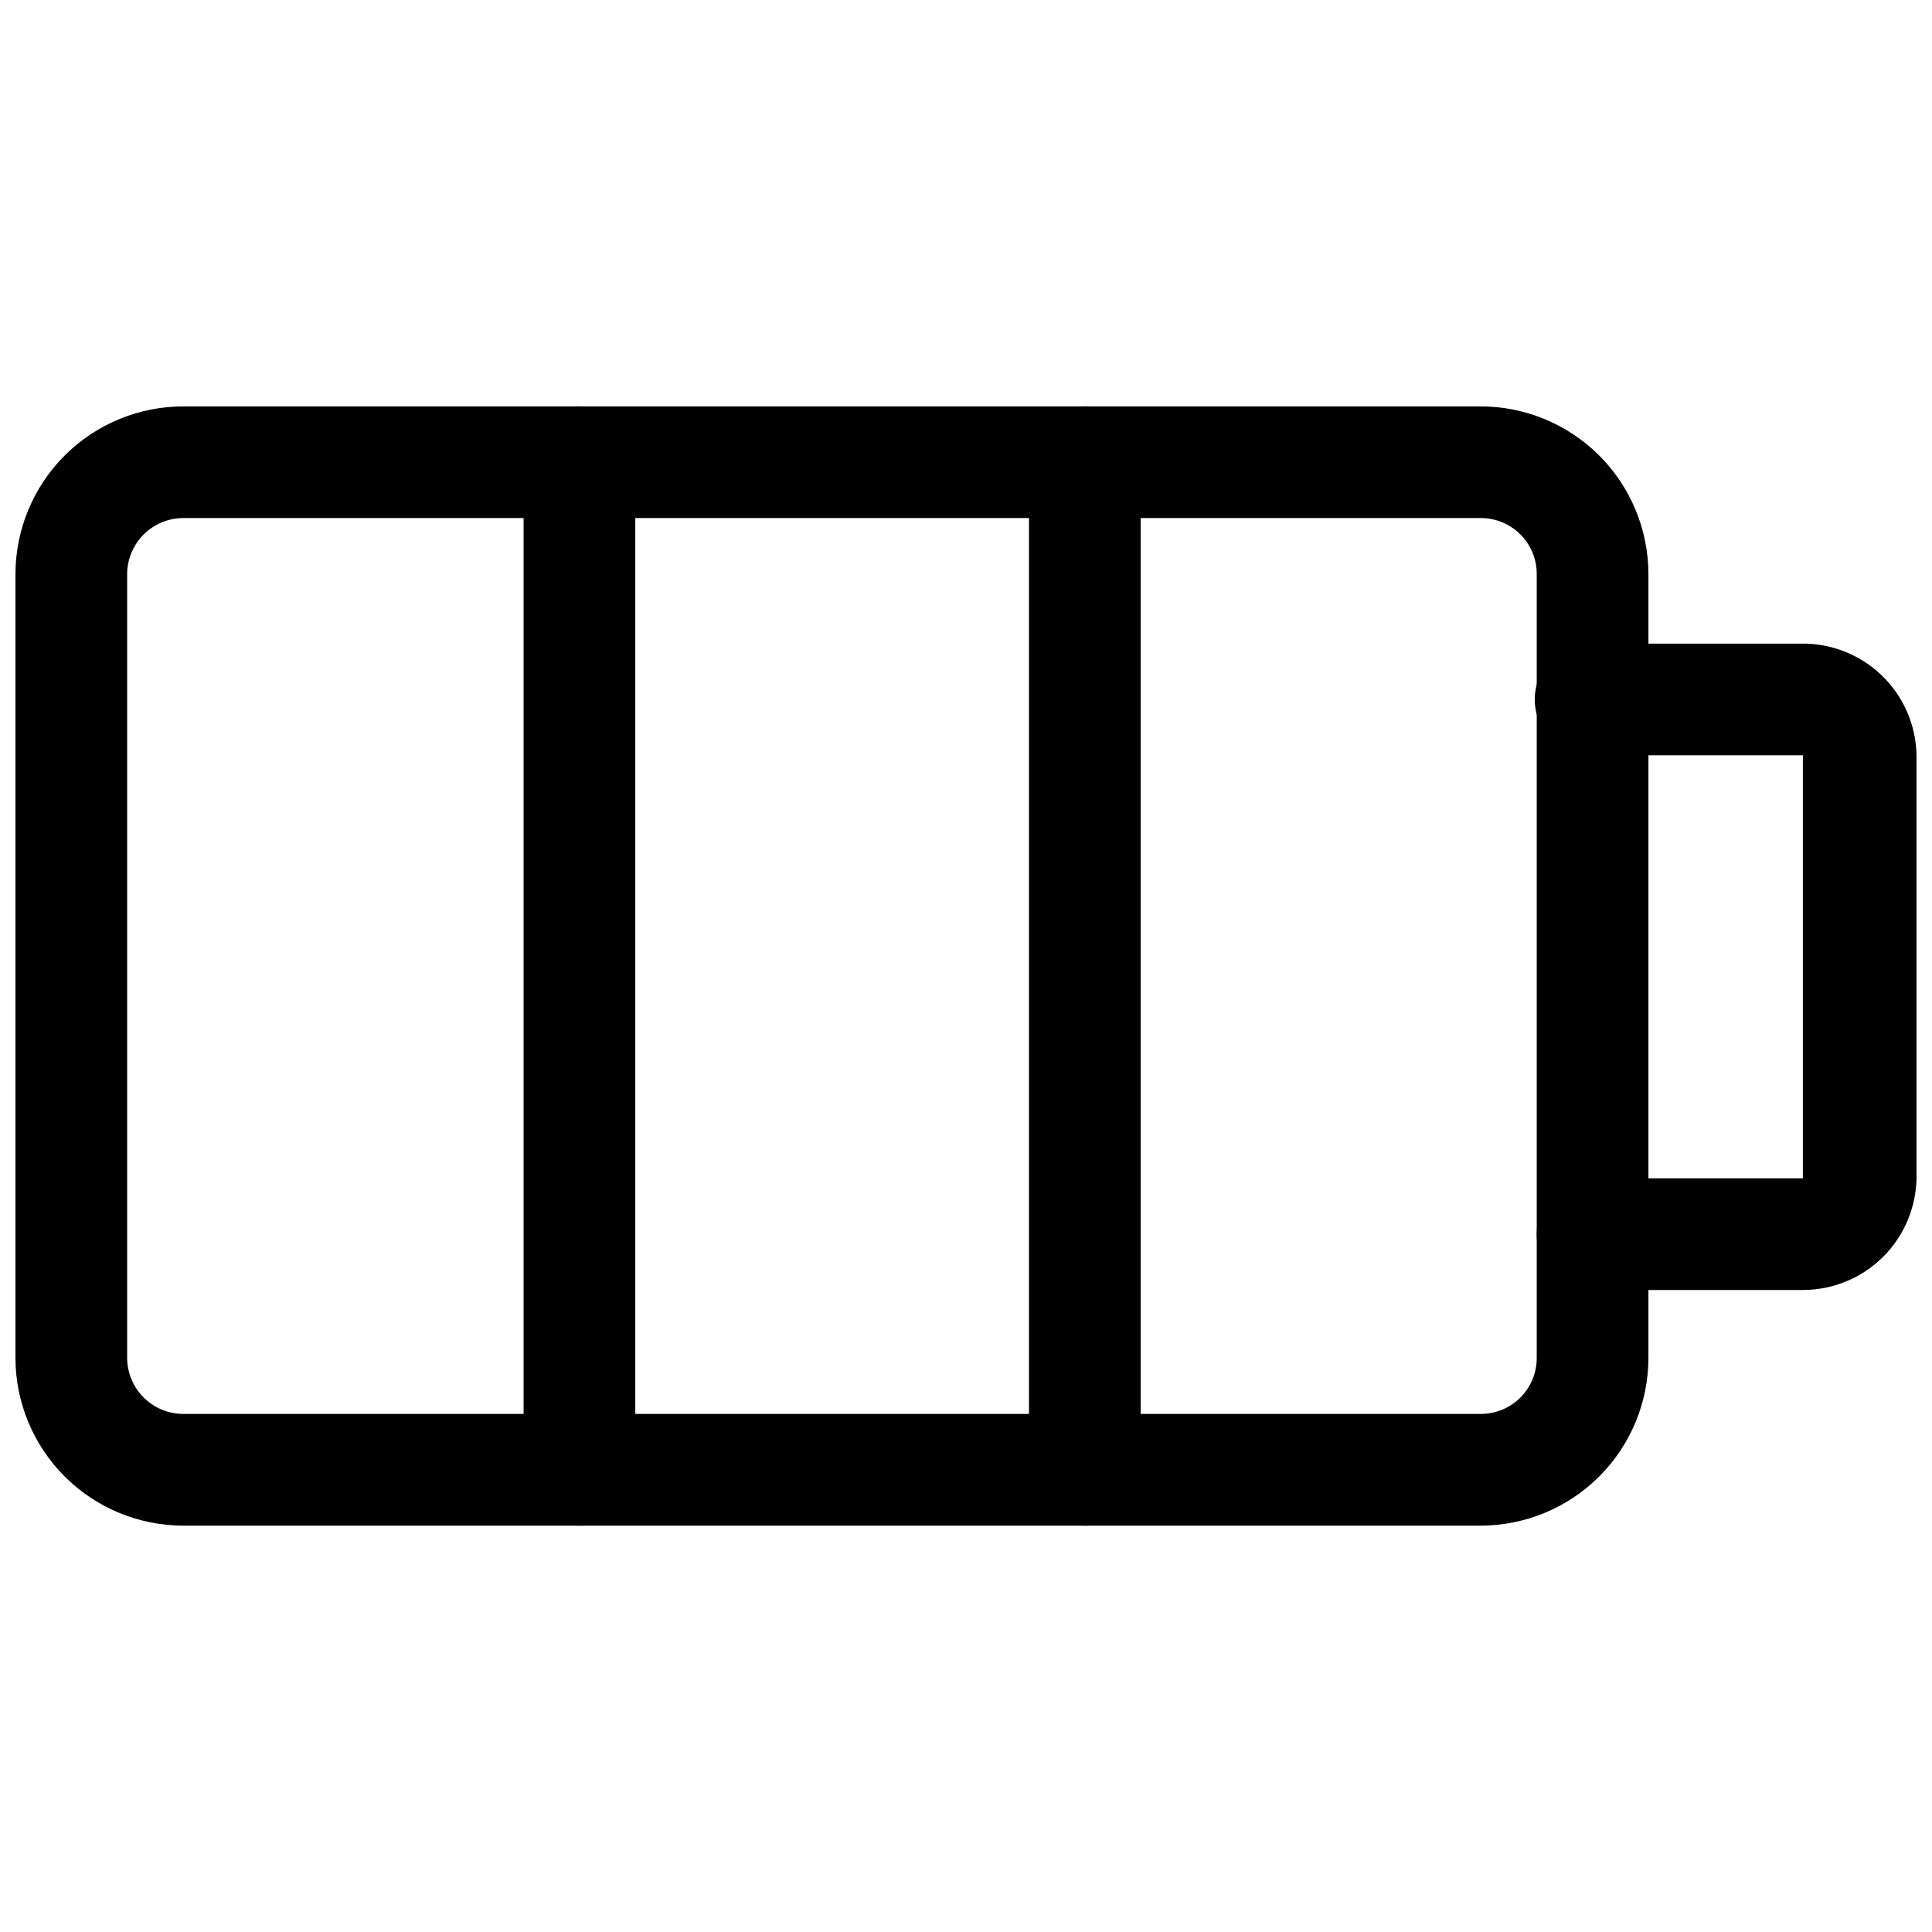 <?xml version="1.0" encoding="UTF-8"?>
<!-- Uploaded to: ICON Repo, www.svgrepo.com, Generator: ICON Repo Mixer Tools -->
<svg width="800px" height="800px" version="1.1" viewBox="144 144 512 512" xmlns="http://www.w3.org/2000/svg">
 <defs>
  <clipPath id="b">
   <path d="m148.09 251h432.91v298h-432.91z"/>
  </clipPath>
  <clipPath id="a">
   <path d="m550 314h101.9v172h-101.9z"/>
  </clipPath>
 </defs>
 <g clip-path="url(#b)">
  <path d="m536.45 548.31h-343.85c-11.785 0-23.09-4.676-31.434-13-8.34-8.32-13.043-19.613-13.07-31.398v-207.82c0.027-11.781 4.731-23.074 13.07-31.398 8.344-8.324 19.648-12.996 31.434-12.996h343.85c11.77 0.027 23.047 4.711 31.367 13.031 8.32 8.32 13.004 19.598 13.031 31.363v207.82c-0.027 11.766-4.711 23.043-13.031 31.363-8.32 8.32-19.598 13.008-31.367 13.035zm-343.85-267.02c-3.934 0-7.711 1.555-10.504 4.328-2.789 2.773-4.375 6.535-4.402 10.469v207.82c0.027 3.934 1.613 7.699 4.402 10.469 2.793 2.773 6.57 4.328 10.504 4.328h343.85c3.926 0 7.691-1.559 10.465-4.332 2.777-2.777 4.336-6.539 4.336-10.465v-207.82c0-3.922-1.559-7.688-4.336-10.465-2.773-2.773-6.539-4.332-10.465-4.332z"/>
 </g>
 <g clip-path="url(#a)">
  <path d="m621.78 485.86h-55.734c-5.289 0-10.176-2.82-12.816-7.398-2.644-4.578-2.644-10.223 0-14.801 2.641-4.578 7.527-7.398 12.816-7.398h55.734v-112.1h-56.262c-5.285 0-10.172-2.82-12.816-7.398-2.641-4.582-2.641-10.223 0-14.801 2.644-4.578 7.531-7.398 12.816-7.398h55.734c7.992-0.141 15.707 2.898 21.457 8.449 5.746 5.551 9.055 13.16 9.191 21.148v111.68c-0.027 7.973-3.211 15.609-8.859 21.234-5.644 5.625-13.293 8.785-21.262 8.785z"/>
 </g>
 <path d="m297.56 548.31c-3.926 0-7.691-1.559-10.465-4.336-2.777-2.773-4.336-6.539-4.336-10.465v-267.02c0-5.285 2.82-10.172 7.398-12.816 4.582-2.644 10.223-2.644 14.801 0s7.398 7.531 7.398 12.816v267.02c0 3.926-1.559 7.691-4.332 10.465-2.777 2.777-6.543 4.336-10.465 4.336z"/>
 <path d="m431.49 548.31c-3.926 0-7.691-1.559-10.465-4.336-2.777-2.773-4.336-6.539-4.336-10.465v-267.02c0-5.285 2.82-10.172 7.398-12.816 4.578-2.644 10.223-2.644 14.801 0s7.398 7.531 7.398 12.816v267.02c0 3.926-1.559 7.691-4.332 10.465-2.777 2.777-6.543 4.336-10.465 4.336z"/>
</svg>